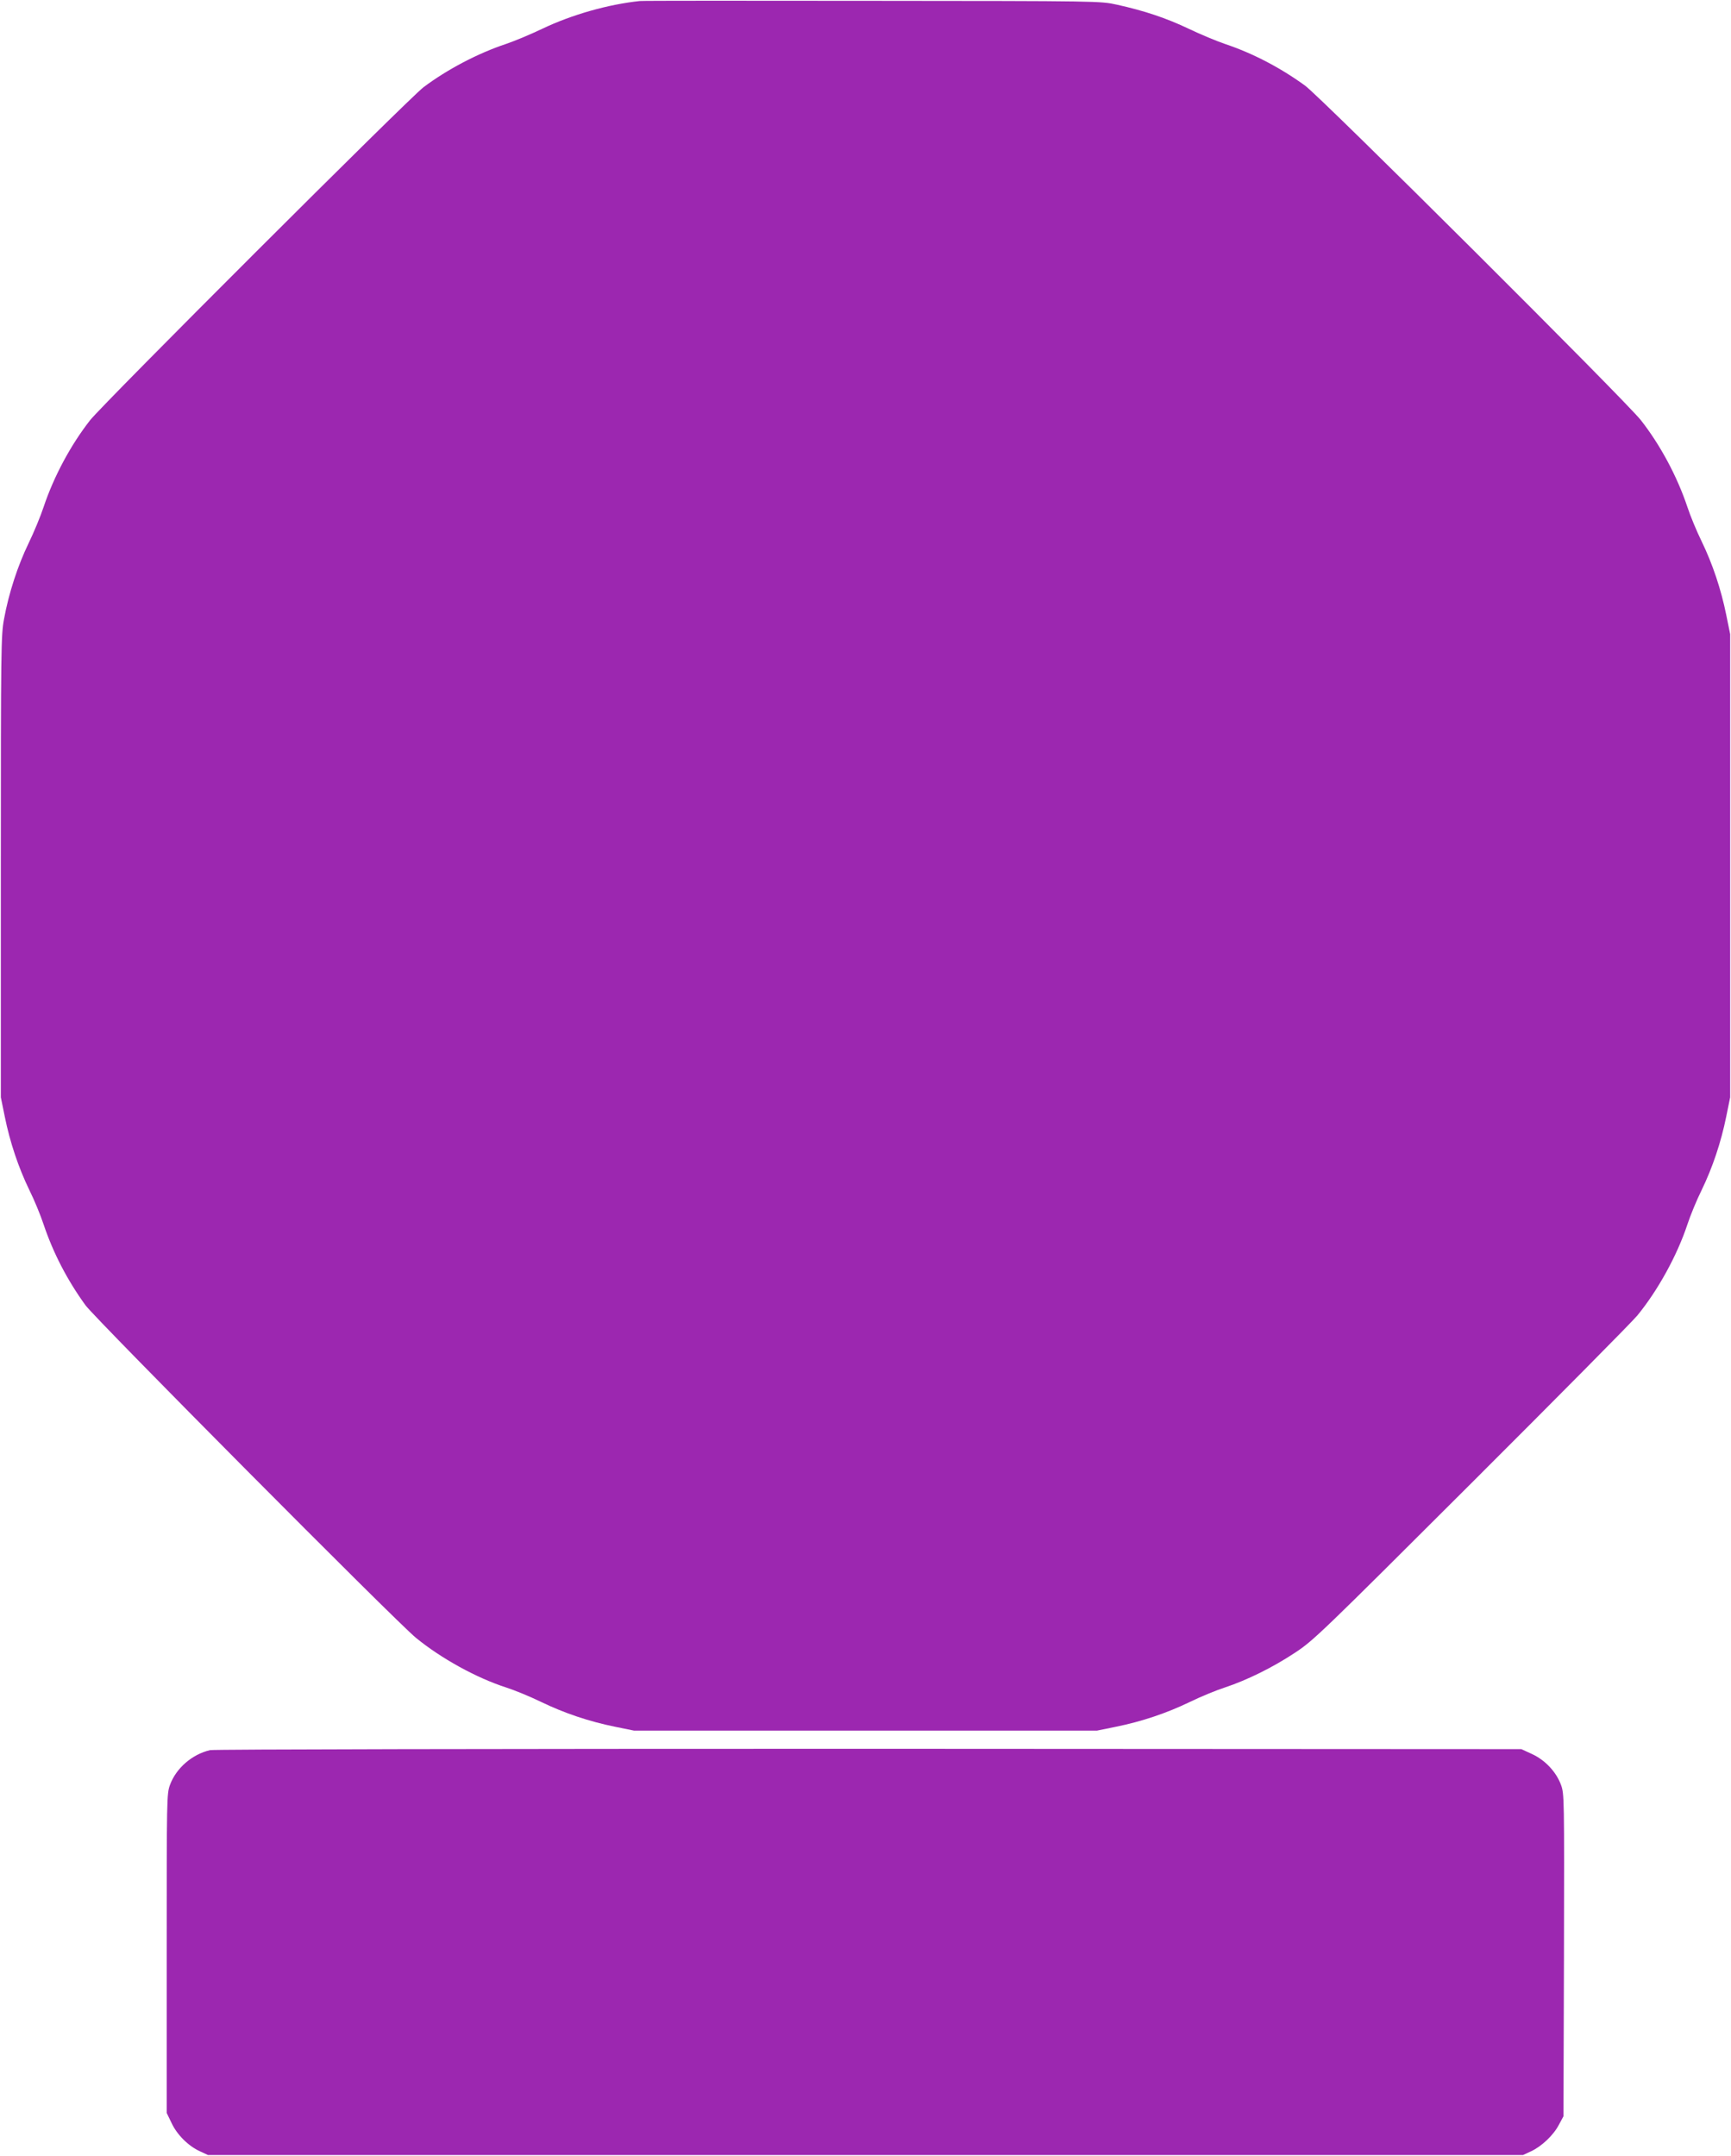 <?xml version="1.0" standalone="no"?>
<!DOCTYPE svg PUBLIC "-//W3C//DTD SVG 20010904//EN"
 "http://www.w3.org/TR/2001/REC-SVG-20010904/DTD/svg10.dtd">
<svg version="1.0" xmlns="http://www.w3.org/2000/svg"
 width="1028pt" height="1280pt" viewBox="0 0 1028 1280"
 preserveAspectRatio="xMidYMid meet">
<g transform="translate(0,1280) scale(0.1,-0.1)"
fill="#9c27b0" stroke="none">
<path d="M3800 12794 c-189 -20 -404 -81 -580 -165 -69 -33 -165 -73 -215 -90
-166 -55 -349 -151 -490 -257 -84 -63 -1903 -1879 -1980 -1977 -115 -147 -215
-333 -276 -515 -17 -52 -57 -149 -89 -215 -64 -132 -118 -296 -146 -450 -18
-95 -19 -175 -19 -1470 l0 -1370 23 -113 c31 -154 82 -305 146 -437 30 -60 68
-153 85 -205 57 -169 140 -330 249 -480 59 -81 1845 -1879 1962 -1974 149
-122 359 -238 536 -295 50 -16 142 -54 206 -85 138 -67 287 -117 440 -148
l113 -23 1375 0 1375 0 113 23 c153 31 302 81 440 148 64 31 156 69 206 85
130 43 283 118 416 206 110 72 156 117 1048 1007 513 512 957 960 986 996 122
149 236 356 297 540 17 52 55 145 85 205 64 132 115 283 146 437 l23 113 0
1375 0 1375 -23 113 c-31 154 -82 305 -146 437 -30 61 -68 153 -85 205 -61
182 -161 368 -276 515 -92 117 -1902 1920 -1995 1987 -149 108 -311 192 -475
247 -50 17 -146 57 -215 90 -134 64 -267 108 -426 143 -99 22 -103 22 -1449
23 -742 1 -1366 1 -1385 -1z"/>
<path d="M1247 2409 c-106 -25 -200 -106 -237 -205 -20 -54 -20 -74 -20 -1002
l0 -947 29 -60 c32 -69 100 -137 169 -168 l47 -22 3905 0 3905 0 47 22 c63 29
134 96 166 158 l27 50 3 957 c2 946 2 957 -18 1012 -29 77 -94 146 -172 182
l-63 29 -3875 2 c-2229 0 -3891 -3 -3913 -8z"/>
</g>
</svg>
